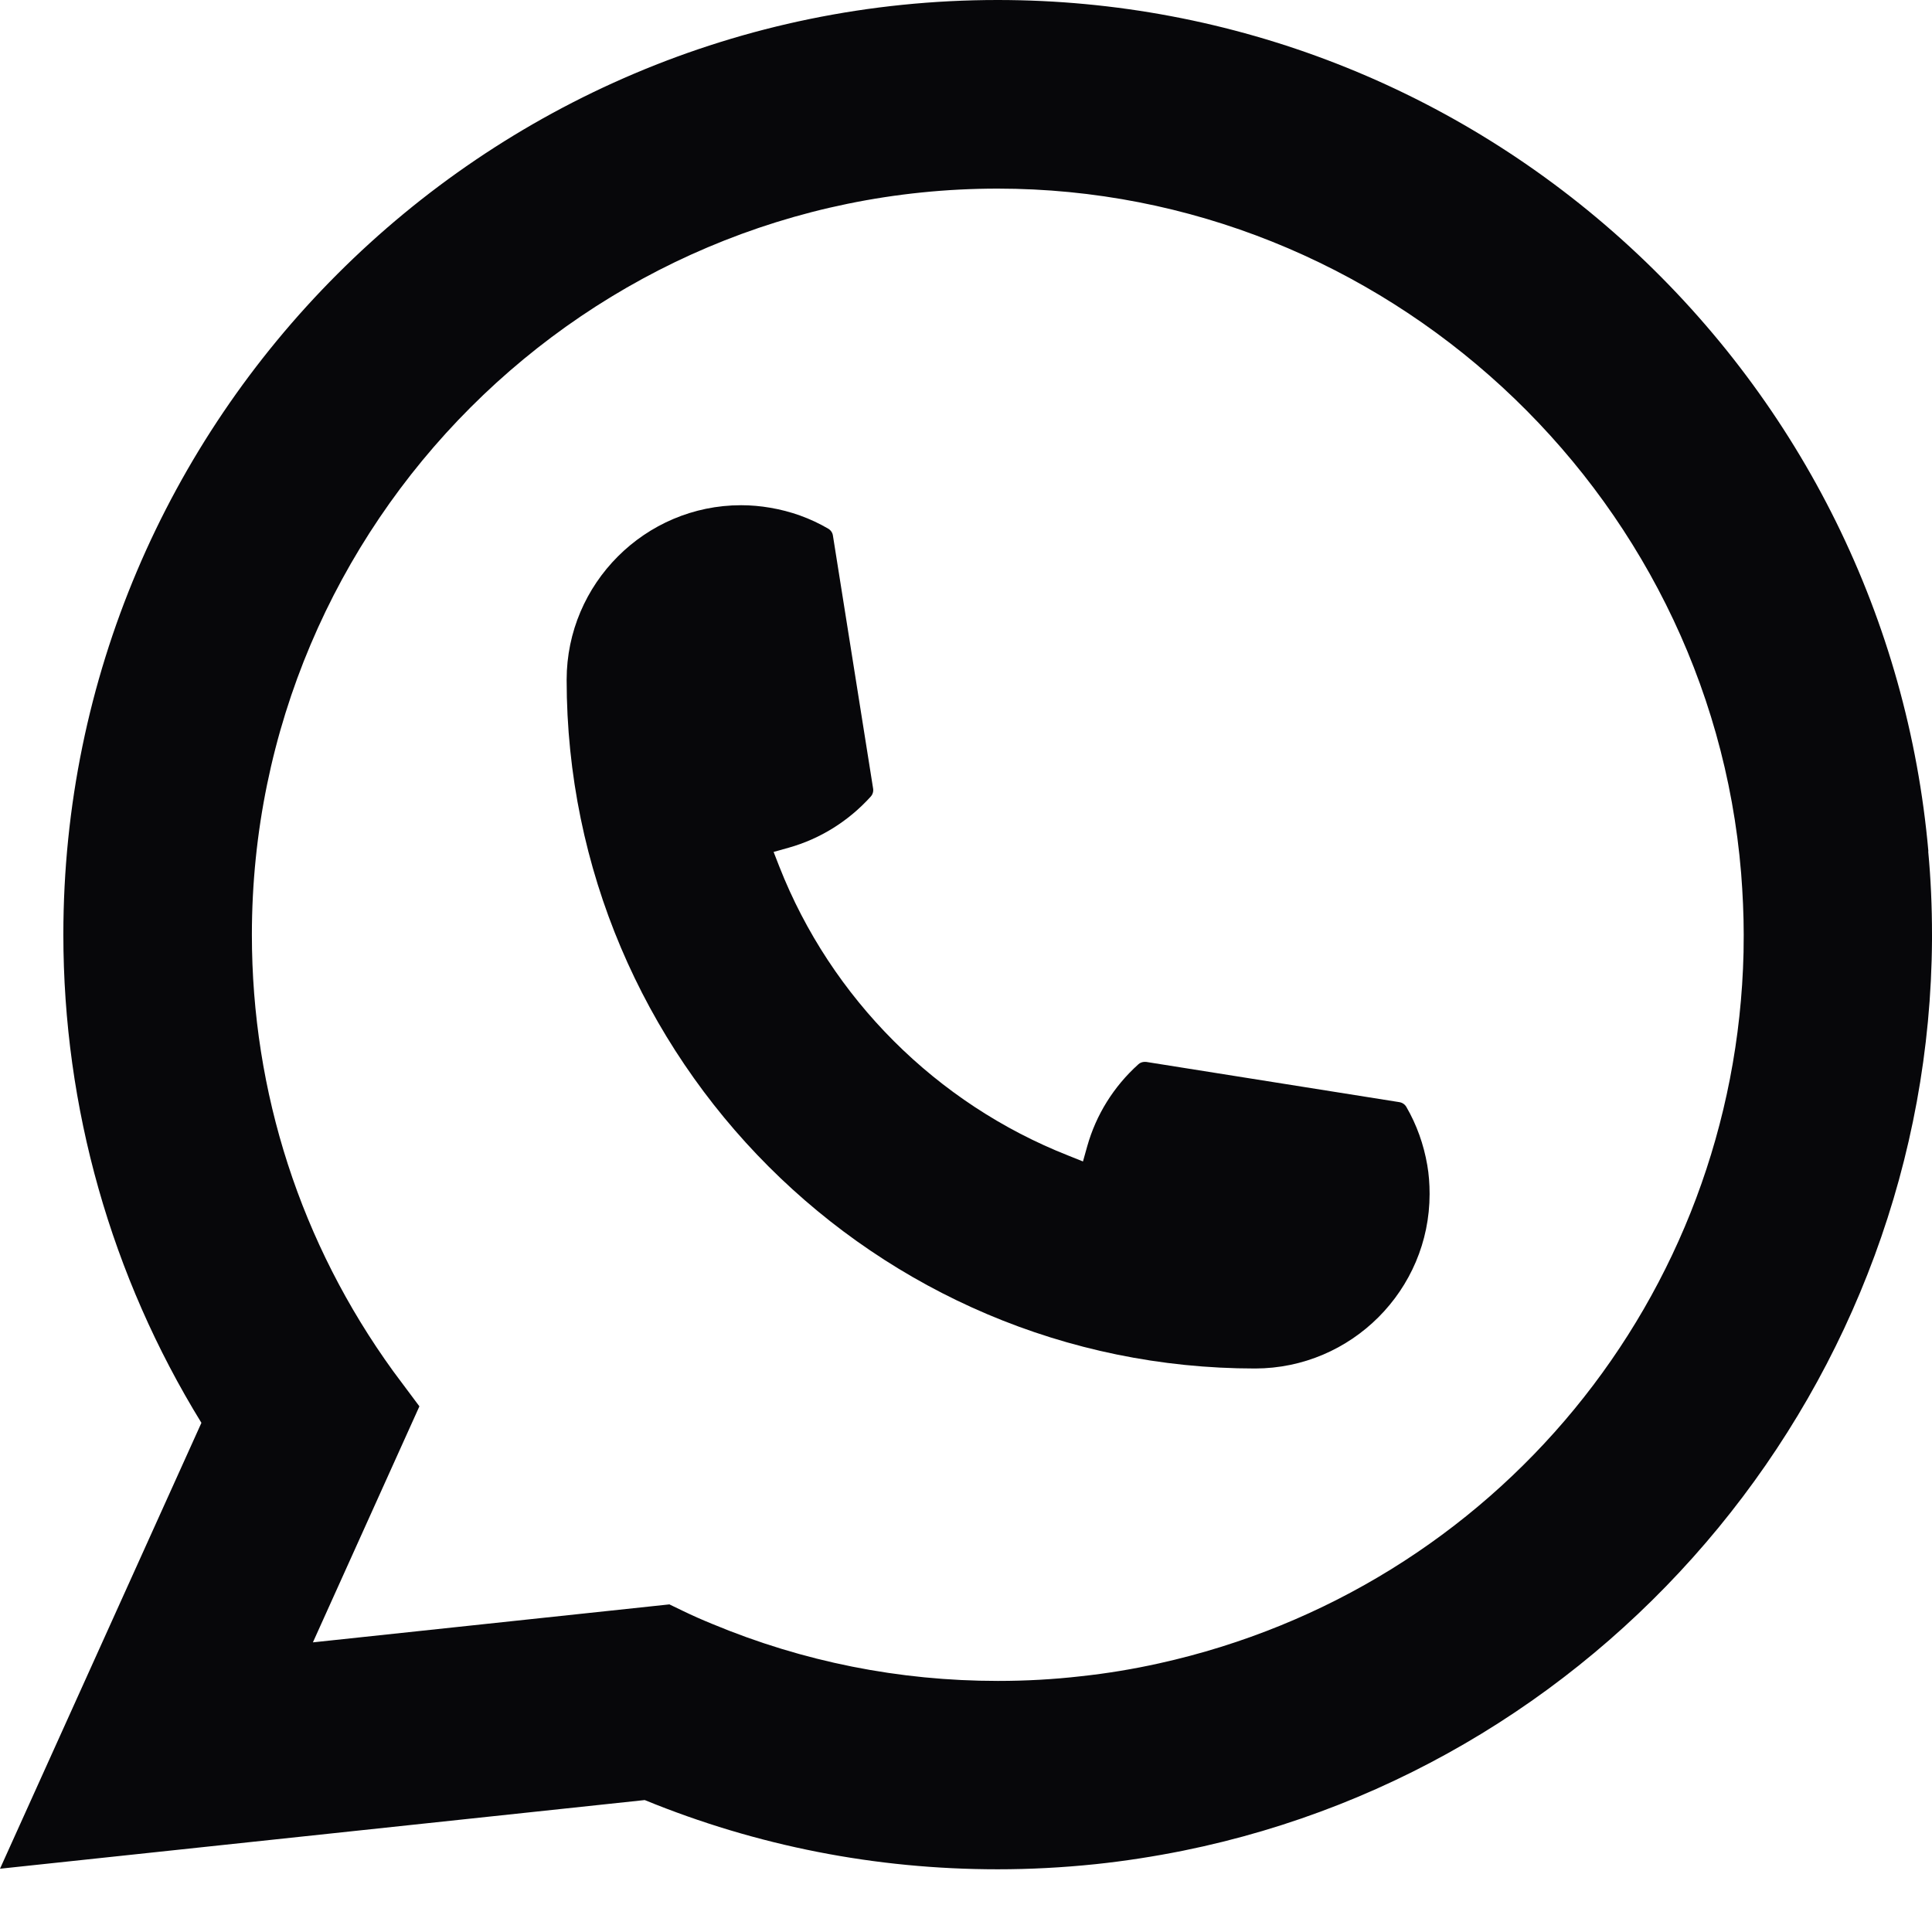 <svg width="24" height="24" viewBox="0 0 24 24" fill="none" xmlns="http://www.w3.org/2000/svg">
<path d="M15.592 17C10.877 17 7.04 13.161 7.039 8.444C7.04 7.249 8.014 6.276 9.206 6.276C9.329 6.276 9.45 6.287 9.566 6.307C9.822 6.35 10.065 6.437 10.288 6.567C10.32 6.586 10.342 6.617 10.347 6.654L10.846 9.795C10.852 9.832 10.841 9.869 10.816 9.896C10.541 10.2 10.19 10.42 9.799 10.53L9.61 10.583L9.681 10.765C10.324 12.402 11.633 13.71 13.271 14.355L13.453 14.428L13.506 14.239C13.616 13.848 13.835 13.497 14.14 13.222C14.162 13.201 14.191 13.191 14.221 13.191C14.228 13.191 14.234 13.191 14.242 13.192L17.382 13.691C17.42 13.697 17.451 13.718 17.47 13.75C17.599 13.973 17.686 14.217 17.73 14.473C17.75 14.586 17.759 14.707 17.759 14.832C17.759 16.026 16.787 16.998 15.592 17Z" fill="#07070A"/>
<path d="M23.955 10.575C23.701 7.701 22.384 5.034 20.248 3.068C18.098 1.09 15.31 0 12.394 0C5.995 0 0.787 5.209 0.787 11.61C0.787 13.759 1.38 15.852 2.502 17.675L0 23.214L8.009 22.361C9.402 22.931 10.876 23.221 12.393 23.221C12.792 23.221 13.201 23.2 13.612 23.157C13.973 23.119 14.338 23.062 14.697 22.99C20.057 21.906 23.969 17.148 24 11.672V11.61C24 11.262 23.985 10.913 23.953 10.576L23.955 10.575ZM8.318 19.93L3.887 20.402L5.21 17.47L4.945 17.115C4.926 17.089 4.906 17.063 4.884 17.033C3.736 15.447 3.129 13.572 3.129 11.612C3.129 6.501 7.285 2.343 12.394 2.343C17.181 2.343 21.238 6.079 21.629 10.847C21.649 11.103 21.661 11.36 21.661 11.613C21.661 11.685 21.66 11.756 21.659 11.832C21.56 16.108 18.575 19.738 14.398 20.663C14.079 20.734 13.752 20.788 13.427 20.823C13.089 20.862 12.742 20.881 12.397 20.881C11.169 20.881 9.977 20.643 8.85 20.174C8.725 20.123 8.602 20.069 8.487 20.013L8.319 19.932L8.318 19.93Z" fill="#07070A"/>
</svg>

